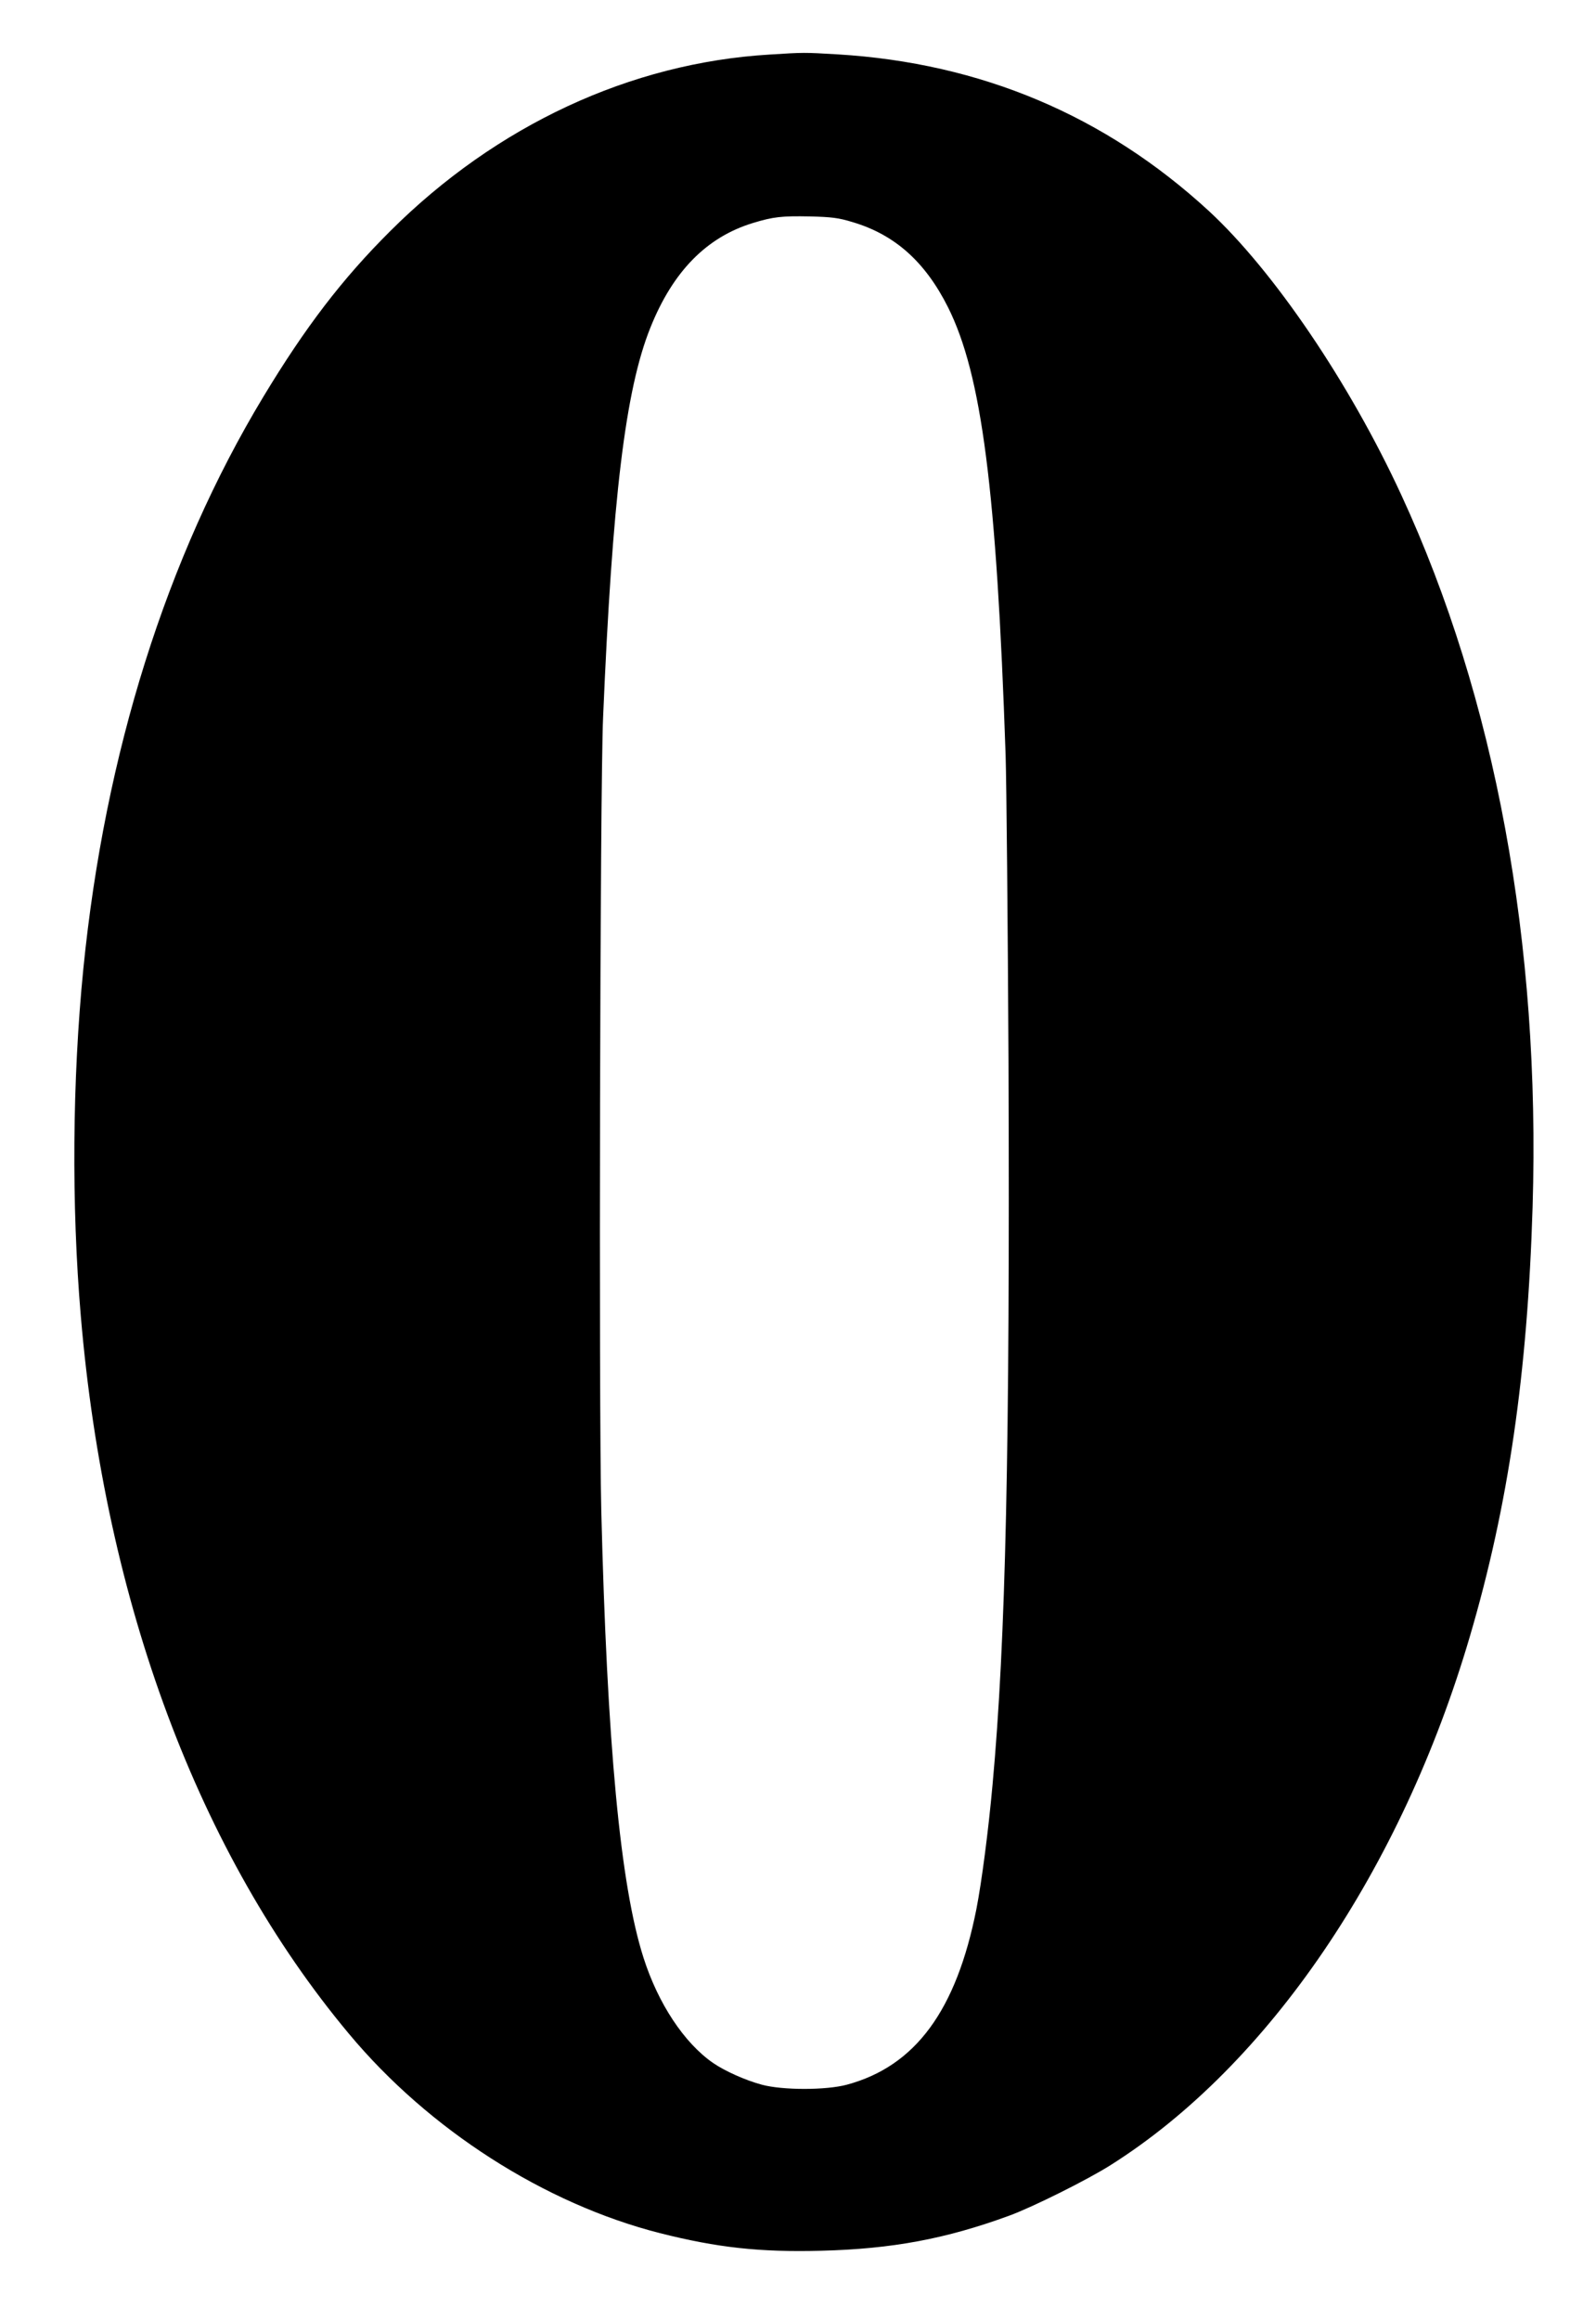 <?xml version="1.0" standalone="no"?>
<!DOCTYPE svg PUBLIC "-//W3C//DTD SVG 20010904//EN"
 "http://www.w3.org/TR/2001/REC-SVG-20010904/DTD/svg10.dtd">
<svg version="1.0" xmlns="http://www.w3.org/2000/svg"
 width="881pt" height="1280pt" viewBox="0 0 881 1280"
 preserveAspectRatio="xMidYMid meet">
<g transform="translate(0,1280) scale(0.1,-0.1)"
fill="#000000" stroke="none">
<path d="M4248 12499 c-768 -46 -1508 -390 -2094 -974 -265 -264 -468 -529
-701 -915 -534 -885 -874 -1965 -993 -3155 -61 -612 -66 -1306 -14 -1915 134
-1583 651 -2968 1480 -3960 441 -529 1080 -938 1717 -1100 317 -80 550 -106
892 -97 389 10 685 65 1035 193 129 47 432 198 560 279 872 550 1606 1630
1984 2918 212 720 318 1449 346 2368 44 1453 -206 2807 -725 3929 -286 619
-705 1236 -1062 1566 -573 527 -1258 816 -2048 864 -184 11 -190 11 -377 -1z
m457 -924 c234 -69 402 -219 528 -470 186 -372 268 -1004 318 -2470 5 -159 12
-922 16 -1695 8 -2134 -15 -3189 -88 -3985 -23 -255 -60 -537 -89 -686 -111
-561 -337 -868 -715 -970 -115 -31 -355 -31 -470 0 -89 24 -202 74 -269 120
-159 110 -303 327 -384 581 -128 400 -201 1179 -233 2470 -14 585 -7 3980 10
4370 51 1210 123 1809 261 2152 124 310 310 500 567 578 112 34 158 39 313 36
121 -3 160 -8 235 -31z"/>
</g>
</svg>
